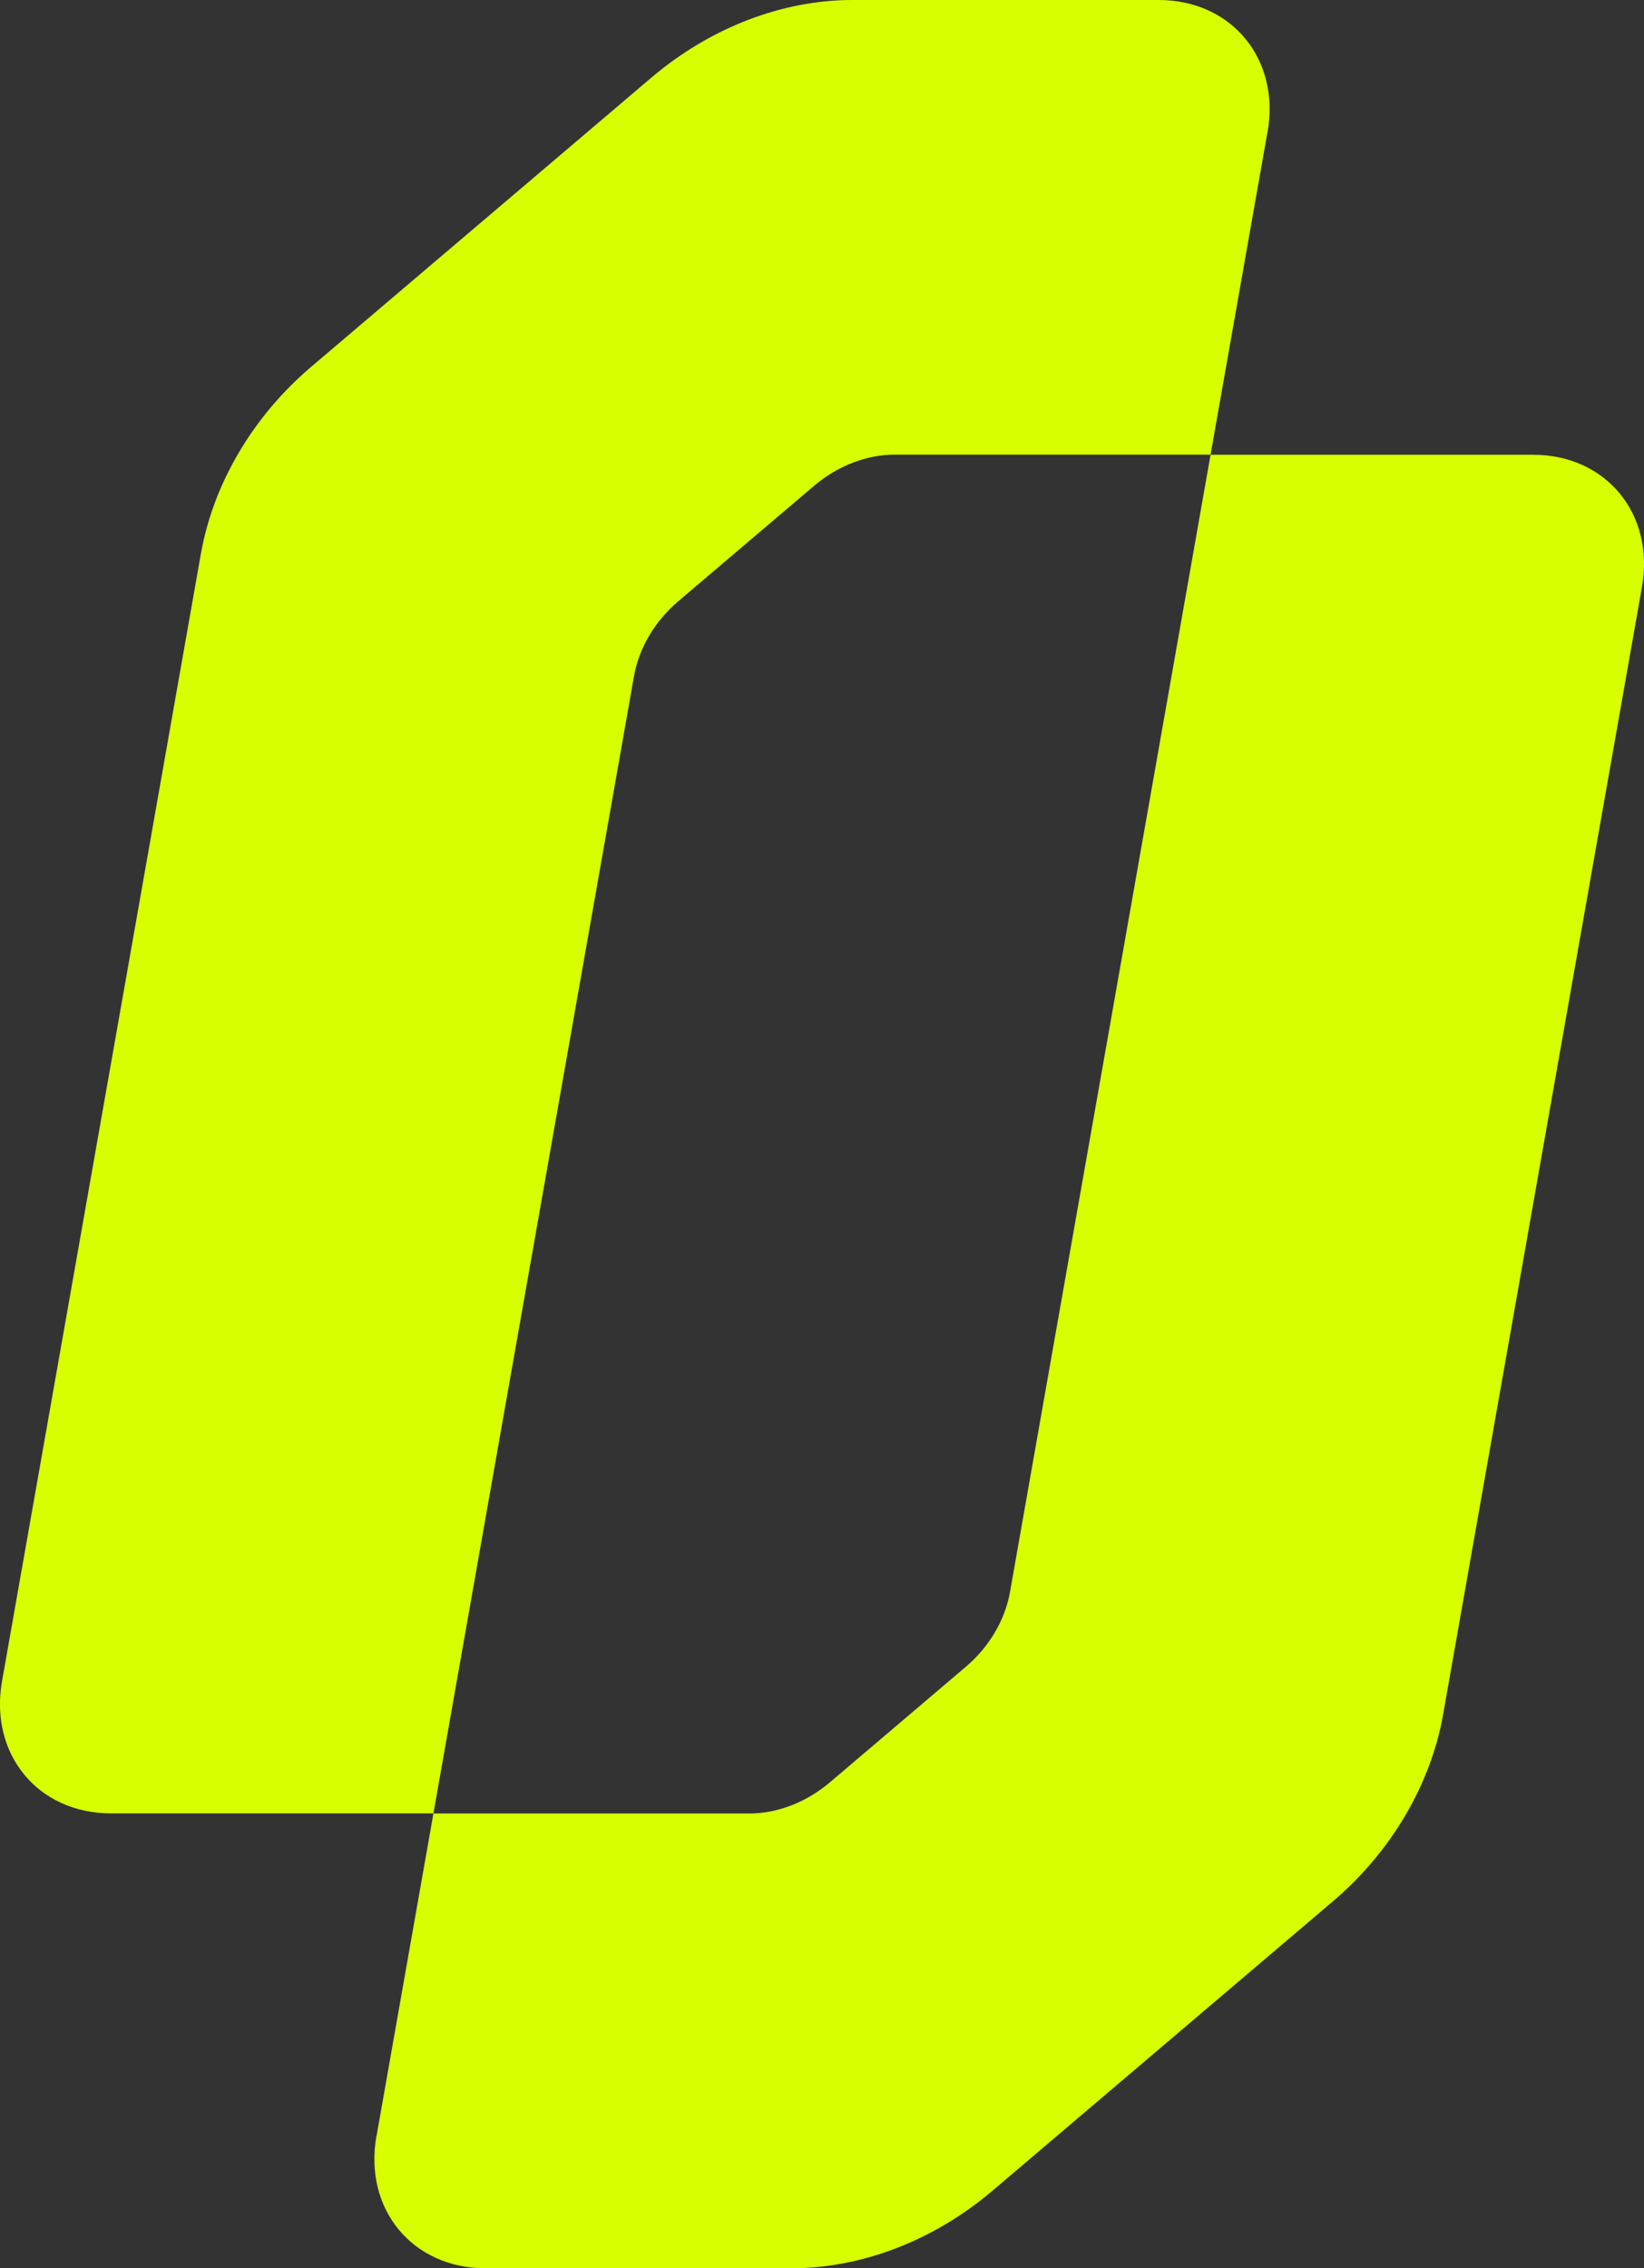 <?xml version="1.0" encoding="UTF-8"?>
<svg xmlns="http://www.w3.org/2000/svg" viewBox="0 0 145.65 200.95">
  <rect x="0" y="0" width="145.65" height="200.95" fill="#333333" stroke="none"/>
  <g fill="#d8ff00">
    <g>
      <path d="m112.29,11.71l-5.04,28.57h-27.99c-2.48,0-5.04.99-7.11,2.74l-12.07,10.26c-2.07,1.76-3.47,4.14-3.91,6.62l-17.77,100.76H9.83c-6.47,0-10.79-5.24-9.65-11.71L17.8,49.05c1.1-6.21,4.61-12.17,9.78-16.56L57.73,6.86c5.17-4.39,11.56-6.86,17.77-6.86h27.15c6.47,0,10.79,5.24,9.65,11.71Z"/>
      <path d="m33.36,189.24l5.04-28.57h27.99c2.48,0,5.04-.99,7.11-2.74l12.07-10.26c2.07-1.76,3.47-4.14,3.91-6.62l17.77-100.76h28.57c6.47,0,10.79,5.24,9.65,11.71l-17.62,99.91c-1.1,6.21-4.61,12.17-9.78,16.56l-30.15,25.63c-5.17,4.39-11.56,6.86-17.77,6.86h-27.15c-6.47,0-10.79-5.24-9.65-11.71Z"/>
    </g>
  </g>
</svg>